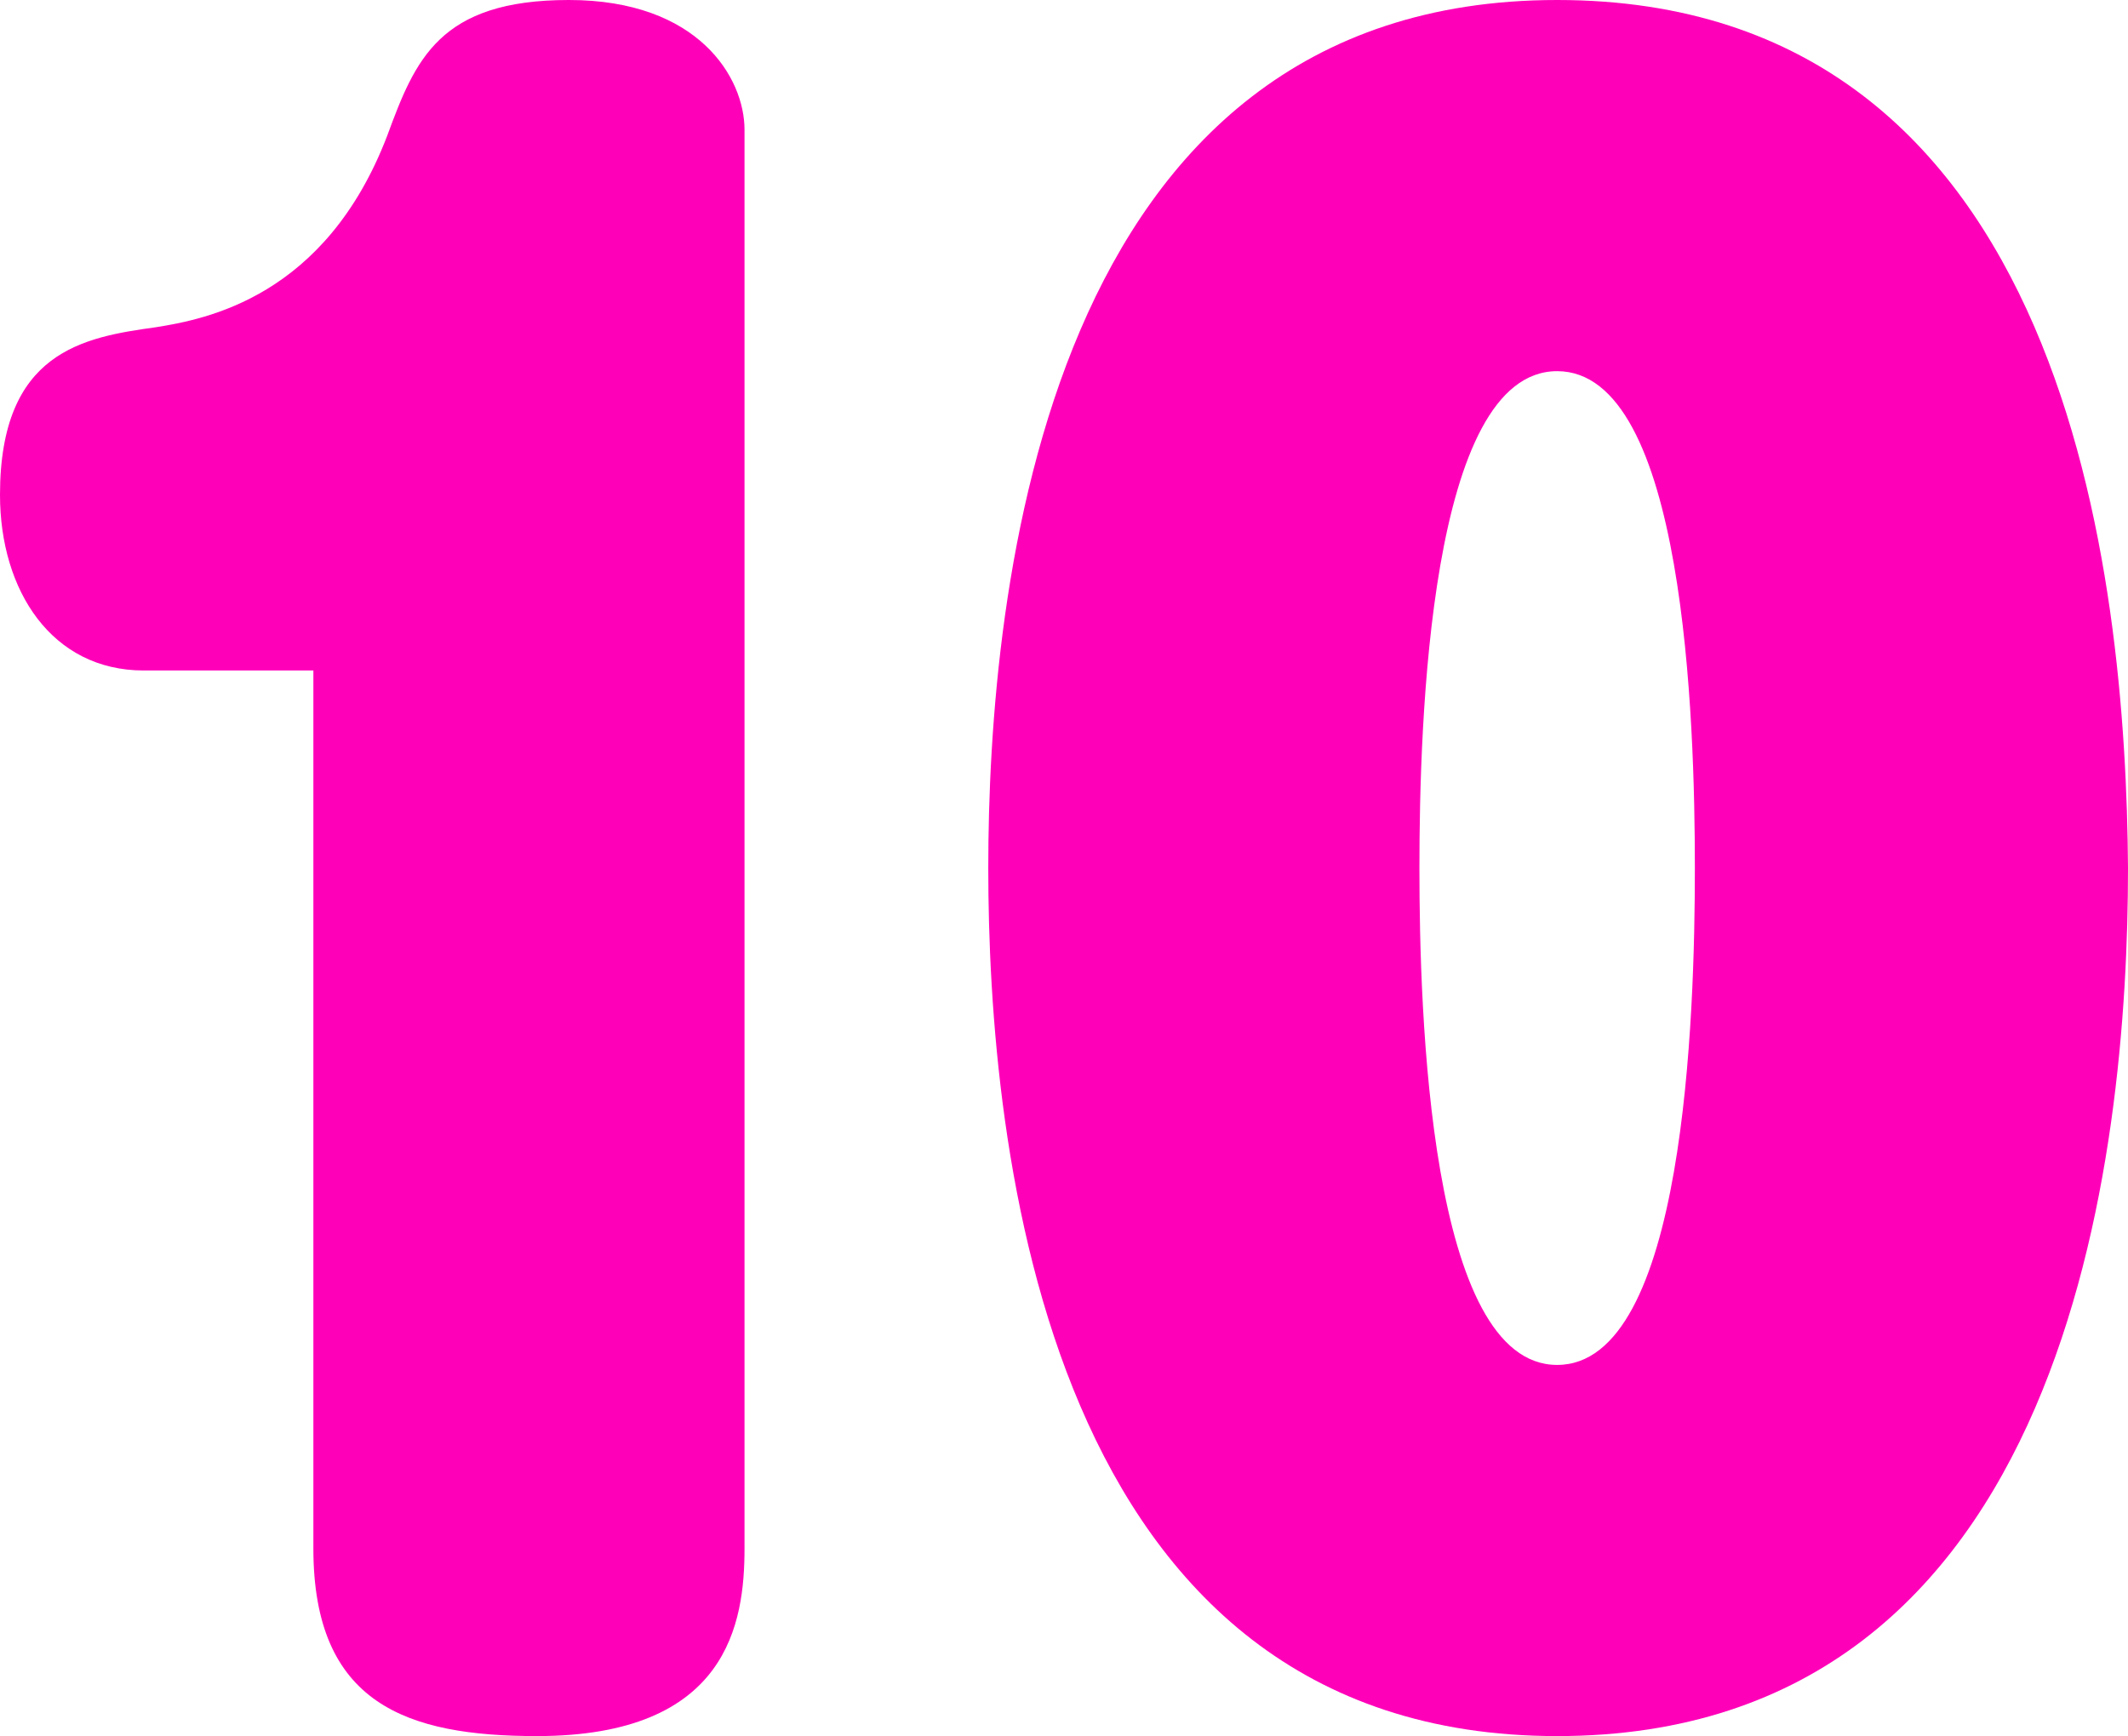 <?xml version="1.0" encoding="UTF-8"?>
<svg id="_レイヤー_2" data-name="レイヤー 2" xmlns="http://www.w3.org/2000/svg" viewBox="0 0 85.29 69.6">
  <defs>
    <style>
      .cls-1 {
        fill: #ff00b9;
        stroke-width: 0px;
      }
    </style>
  </defs>
  <g id="_レイヤー_1-2" data-name="レイヤー 1">
    <g>
      <path class="cls-1" d="M5.76,26.88c-3.68,0-5.76-3.2-5.76-7.04,0-5.76,3.36-6.32,6.24-6.72,2-.32,6.8-1.2,9.28-7.68,1.12-3.04,2.08-5.44,7.28-5.44s7.04,3.12,7.04,5.2v56.88c0,2.96-.64,7.52-8.32,7.52-5.2,0-8.96-1.28-8.96-7.52V26.88h-6.8Z"/>
      <path class="cls-1" d="M85.29,34.8c0,11.36-2.32,34.8-22.88,34.8s-22.8-23.68-22.8-34.8S41.85,0,62.41,0s22.8,23.28,22.88,34.8ZM56.89,34.8c0,5.84.4,19.92,5.52,19.92s5.52-14,5.52-19.92-.4-19.92-5.52-19.92-5.52,14.08-5.52,19.92Z"/>
    </g>
  </g>
</svg>